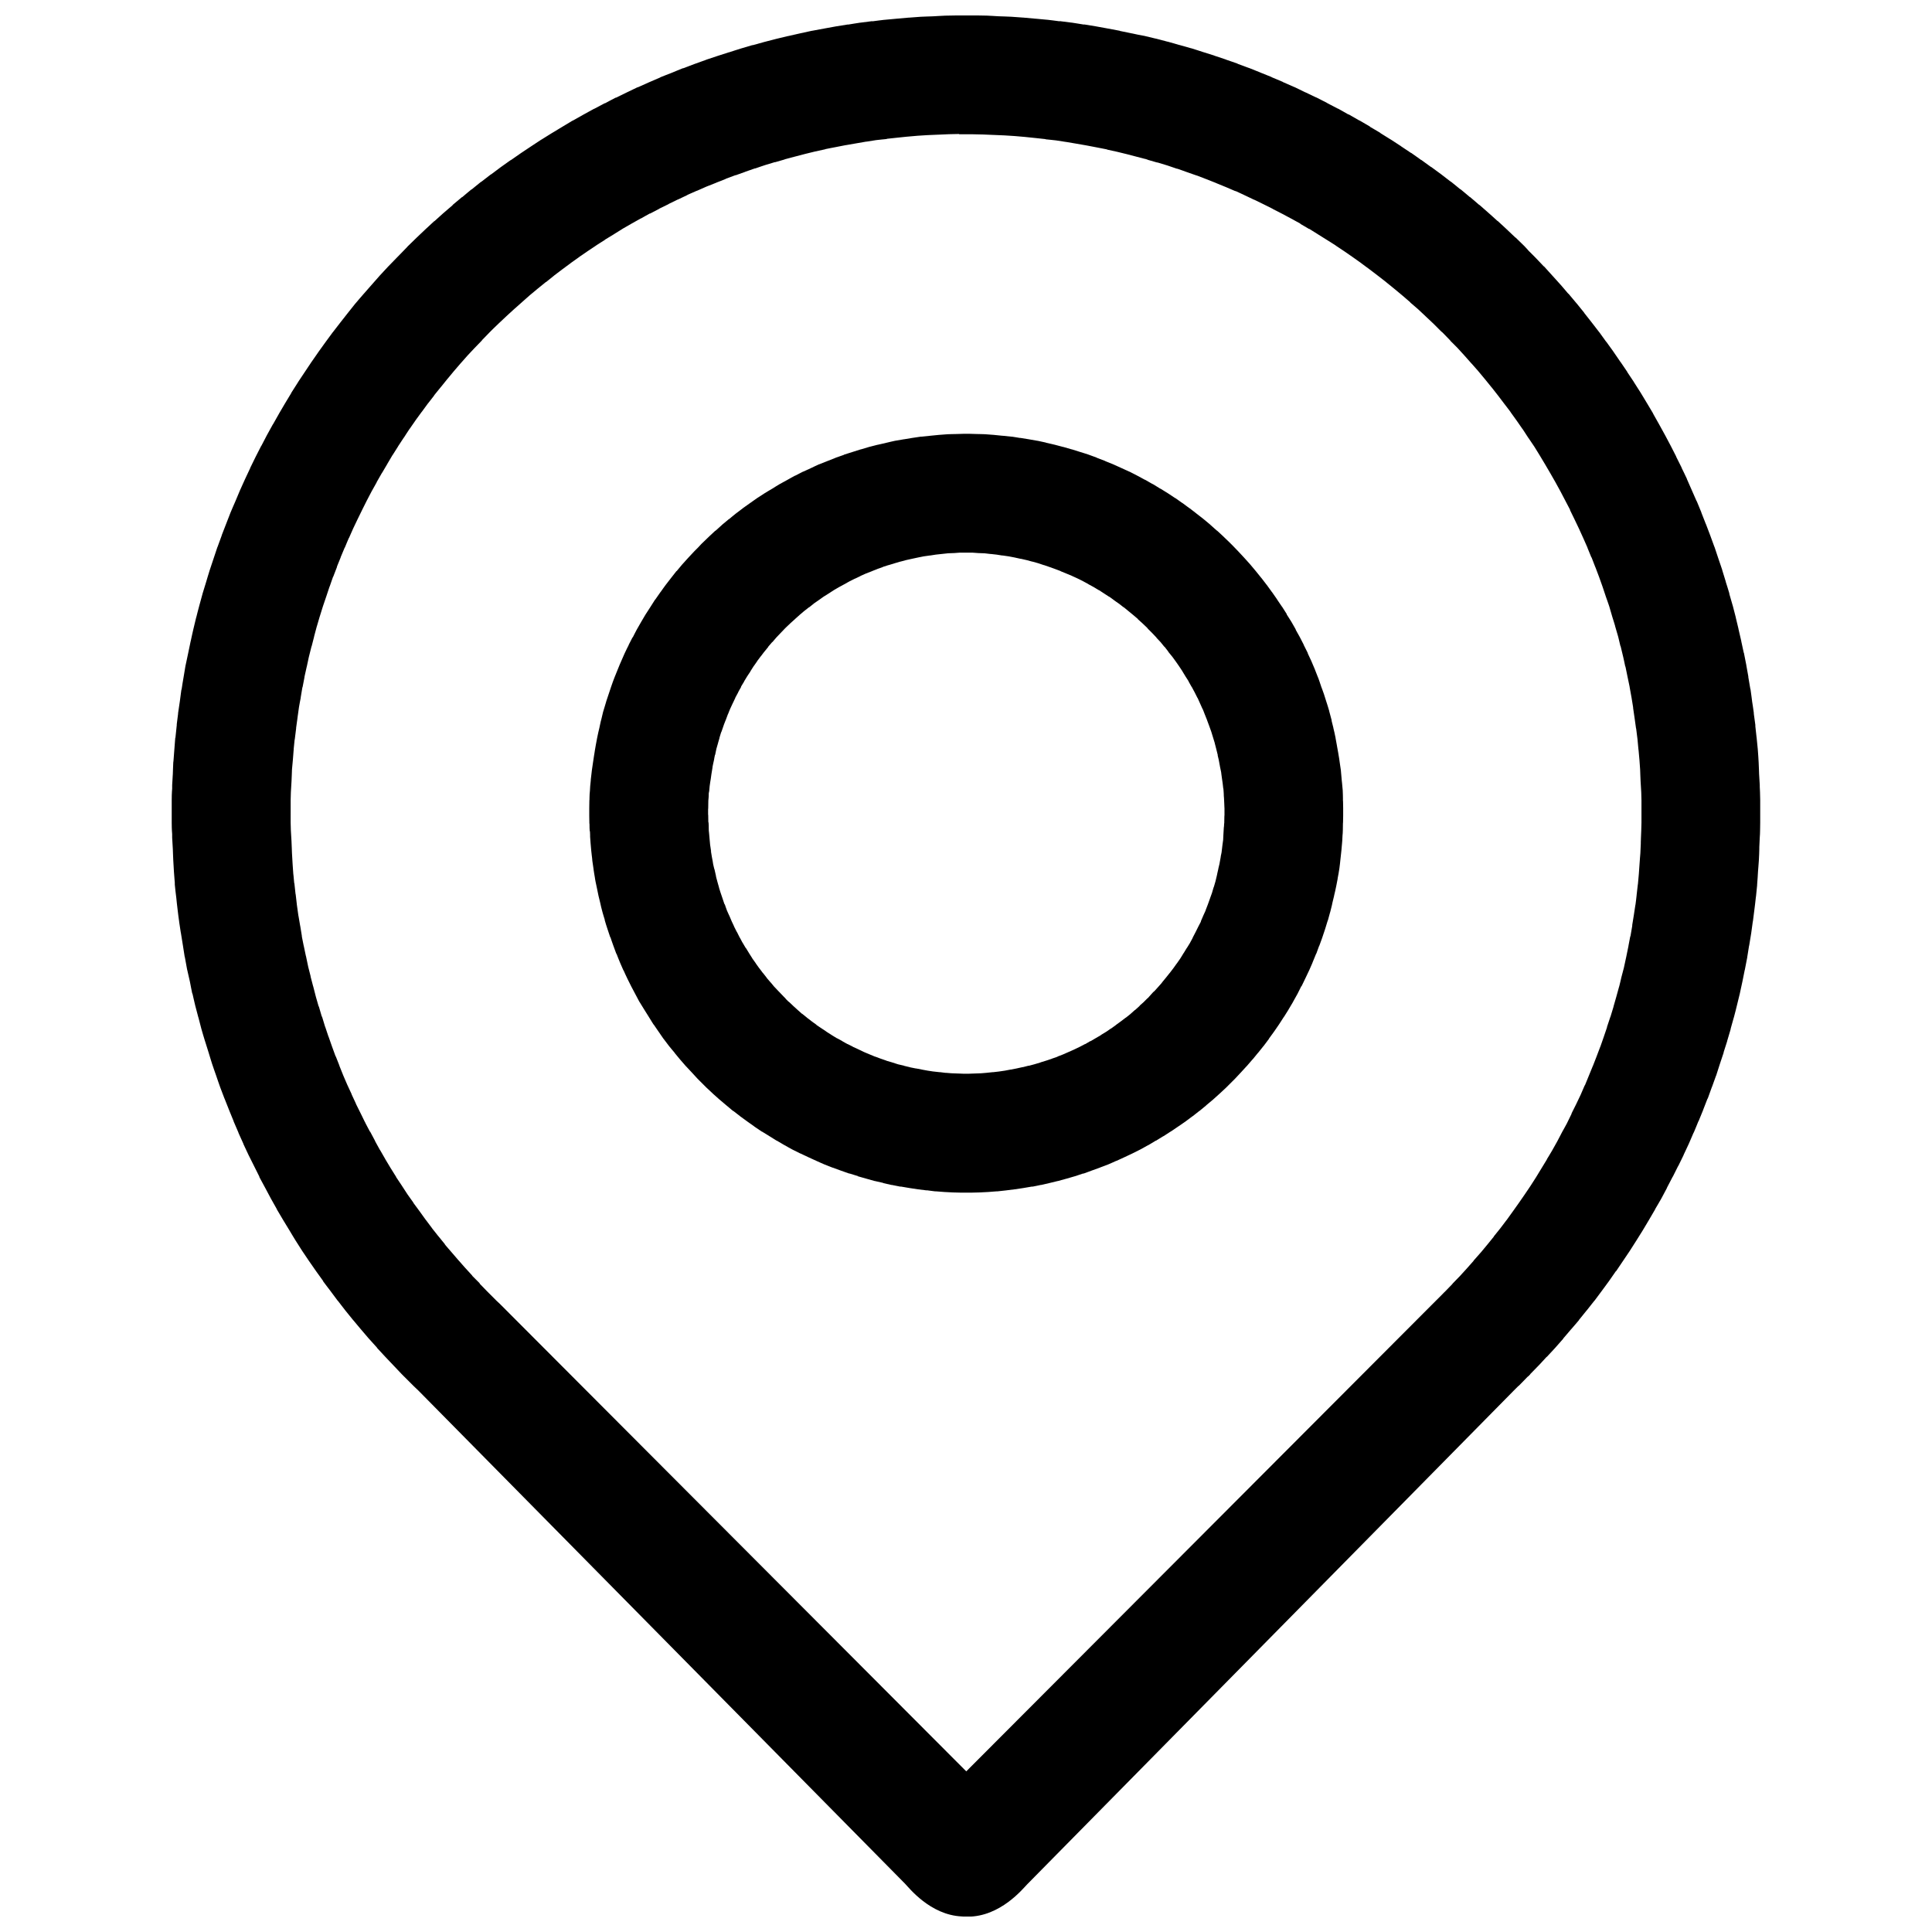 <?xml version="1.0" encoding="UTF-8"?>
<!-- The Best Svg Icon site in the world: iconSvg.co, Visit us! https://iconsvg.co -->
<svg width="800px" height="800px" version="1.1" viewBox="144 144 512 512" xmlns="http://www.w3.org/2000/svg">
 <defs>
  <clipPath id="a">
   <path d="m189 148.09h422v503.81h-422z"/>
  </clipPath>
 </defs>
 <g clip-path="url(#a)">
  <path d="m397.73 148.09c-1.027 0.016-2.129 0.027-3.254 0.059-1.031 0.035-2.129 0.121-3.254 0.176-1.012 0.047-2.098 0.051-3.195 0.117-1.035 0.059-2.066 0.156-3.137 0.234h-0.117c-1.062 0.082-2.137 0.184-3.254 0.289-1.07 0.098-2.098 0.18-3.137 0.289h-0.059c-1.062 0.113-2.098 0.27-3.195 0.406l0.059-0.059c-1.051 0.125-2.109 0.262-3.195 0.406h-0.059c-1.051 0.145-2.156 0.352-3.254 0.523l0.117-0.059c-1.078 0.16-2.184 0.344-3.254 0.523-1.059 0.18-2.121 0.383-3.195 0.582-1.047 0.191-2.098 0.375-3.137 0.582h-0.059c-1.102 0.223-2.172 0.473-3.195 0.699-1.051 0.227-2.059 0.461-3.078 0.699h-0.059c-1.055 0.246-2.09 0.496-3.137 0.754-1.039 0.262-2.09 0.535-3.137 0.812-1.043 0.277-2.106 0.582-3.137 0.871l0.059-0.059c-1.059 0.293-2.106 0.625-3.137 0.93-1.055 0.316-2.07 0.668-3.078 0.988h-0.059c-1.031 0.328-2.059 0.645-3.078 0.988-0.969 0.316-1.969 0.645-2.965 0.988-0.039 0.02-0.078 0.039-0.117 0.059-1.023 0.359-2.066 0.73-3.078 1.105-0.973 0.355-1.949 0.738-2.906 1.105h-0.117c-1.008 0.391-1.969 0.816-2.965 1.219-0.984 0.391-1.98 0.75-2.965 1.164-0.02 0.02-0.039 0.039-0.059 0.059-0.984 0.414-1.98 0.848-2.965 1.277-0.941 0.406-1.895 0.848-2.848 1.277-0.078 0.02-0.156 0.039-0.23 0.059-0.977 0.453-1.941 0.93-2.906 1.395-0.945 0.445-1.836 0.898-2.731 1.336h-0.117c-0.961 0.477-1.891 1.016-2.848 1.512v-0.059c-0.957 0.488-1.887 1.004-2.848 1.512h-0.059c-0.945 0.504-1.891 1.039-2.848 1.57-0.906 0.5-1.863 1.043-2.789 1.57h-0.059c-0.91 0.527-1.84 1.113-2.789 1.684-0.926 0.555-1.859 1.105-2.789 1.684-0.891 0.539-1.75 1.086-2.613 1.629-0.039 0.02-0.078 0.039-0.117 0.059-0.938 0.598-1.848 1.215-2.731 1.801-0.867 0.57-1.742 1.148-2.613 1.742-0.891 0.602-1.777 1.23-2.672 1.859h-0.059c-0.871 0.617-1.75 1.23-2.613 1.859-0.875 0.633-1.695 1.273-2.559 1.918h-0.059c-0.867 0.648-1.711 1.324-2.559 1.977h-0.059c-0.855 0.668-1.664 1.367-2.5 2.035v-0.059c-0.867 0.691-1.684 1.422-2.5 2.094v-0.059c-0.855 0.703-1.688 1.402-2.5 2.094v0.059c-0.809 0.691-1.672 1.418-2.5 2.148-0.781 0.688-1.539 1.387-2.324 2.094h-0.059c-0.824 0.746-1.602 1.477-2.383 2.207-0.777 0.723-1.562 1.477-2.324 2.207-0.777 0.75-1.57 1.52-2.324 2.266-0.137 0.152-0.273 0.309-0.406 0.465 0.422-0.453 0.215-0.246-0.523 0.523-0.695 0.703-1.375 1.402-2.094 2.148-0.727 0.742-1.465 1.488-2.148 2.207-0.02 0.02-0.039 0.039-0.059 0.059-0.742 0.789-1.469 1.566-2.207 2.383-0.746 0.82-1.449 1.645-2.148 2.441-0.691 0.781-1.395 1.574-2.094 2.383-0.719 0.84-1.461 1.664-2.148 2.5l-0.059 0.059c-0.688 0.836-1.359 1.707-2.035 2.559-0.648 0.805-1.281 1.625-1.918 2.441-0.688 0.879-1.348 1.727-1.977 2.559l-0.059 0.059c-0.629 0.84-1.27 1.723-1.918 2.613-0.609 0.828-1.199 1.664-1.801 2.5-0.039 0.059-0.078 0.117-0.117 0.176-0.586 0.84-1.23 1.742-1.859 2.672-0.594 0.871-1.16 1.734-1.742 2.613-0.602 0.898-1.191 1.766-1.742 2.613-0.02 0.039-0.039 0.078-0.059 0.117-0.566 0.887-1.164 1.789-1.742 2.731v0.059c-0.52 0.848-1.086 1.777-1.684 2.789-0.578 0.969-1.094 1.848-1.57 2.672-0.02 0.039-0.039 0.078-0.059 0.117-0.516 0.906-1.012 1.781-1.512 2.672-0.02 0.02-0.039 0.039-0.059 0.059-0.508 0.914-1.043 1.875-1.57 2.848-0.547 1.008-1.016 1.957-1.453 2.789l-0.059 0.059c-0.52 1-0.996 1.938-1.453 2.848-0.508 1.012-1 2.023-1.453 2.965v0.059c-0.445 0.945-0.938 1.961-1.395 2.965-0.43 0.934-0.891 1.949-1.336 2.965-0.422 0.957-0.801 1.918-1.219 2.906-0.395 0.93-0.852 1.922-1.277 2.965-0.402 0.996-0.809 2.059-1.219 3.137-0.391 1-0.77 1.965-1.105 2.848v0.059c-0.395 1.059-0.762 2.066-1.105 3.023-0.02 0.039-0.039 0.078-0.059 0.117-0.375 1.066-0.703 2.09-1.047 3.137-0.336 0.988-0.68 1.996-0.988 2.965-0.355 1.105-0.637 2.113-0.93 3.078-0.352 1.137-0.676 2.148-0.93 3.023-0.02 0.078-0.039 0.156-0.059 0.23-0.262 0.938-0.527 1.906-0.812 2.965-0.355 1.289-0.609 2.348-0.812 3.137-0.02 0.059-0.039 0.117-0.059 0.176-0.211 0.859-0.469 1.895-0.754 3.137-0.27 1.121-0.457 2.109-0.641 2.906-0.02 0.078-0.039 0.156-0.059 0.23-0.195 0.926-0.41 1.973-0.641 3.078-0.25 1.191-0.477 2.215-0.641 3.023-0.02 0.078-0.039 0.156-0.059 0.23-0.191 1.043-0.348 2.125-0.523 3.137-0.191 1.059-0.355 2.137-0.523 3.254-0.02 0.02-0.039 0.039-0.059 0.059-0.145 0.965-0.25 1.992-0.406 3.078-0.184 1.234-0.352 2.269-0.465 3.137v0.176c-0.121 0.992-0.234 1.891-0.348 2.731v0.23c-0.156 1.305-0.258 2.406-0.348 3.312-0.02 0.059-0.039 0.117-0.059 0.176-0.09 0.996-0.145 1.965-0.23 2.965-0.117 1.309-0.172 2.332-0.23 3.023-0.023 0.156-0.043 0.309-0.059 0.465-0.078 1.312-0.074 2.328-0.117 3.023-0.074 1.273-0.133 2.289-0.176 2.965-0.008 0.309-0.008 0.621 0 0.93 0 0.066-0.117 1.086-0.117 3.023v5.988c0 1.938 0.117 2.953 0.117 3.023-0.008 0.309-0.008 0.621 0 0.93 0.043 0.691 0.098 1.711 0.176 3.023 0.043 0.688 0.039 1.656 0.117 2.965 0.059 1.004 0.113 2.019 0.176 3.023 0.078 1.309 0.191 2.277 0.23 2.965-0.004 0.156-0.004 0.309 0 0.465 0.09 1 0.227 2.207 0.406 3.602 0.082 0.691 0.152 1.707 0.348 3.137 0.113 0.934 0.234 1.977 0.406 3.137v0.059c0.148 0.992 0.301 1.867 0.406 2.672 0.02 0.098 0.039 0.195 0.059 0.289 0.172 1.145 0.344 2.203 0.523 3.254 0.172 1.125 0.32 2.117 0.465 2.965 0.02 0.059 0.039 0.117 0.059 0.176 0.219 1.195 0.398 2.273 0.582 3.195 0.02 0.078 0.039 0.156 0.059 0.23 0.184 0.863 0.422 1.863 0.699 3.078 0.199 0.938 0.348 1.926 0.582 2.965 0.039 0.098 0.078 0.195 0.117 0.289 0.219 0.891 0.414 1.898 0.699 3.023 0.246 1 0.535 2.031 0.812 3.078 0.02 0.059 0.039 0.117 0.059 0.176 0.23 0.832 0.445 1.789 0.754 2.906 0.316 1.141 0.641 2.176 0.93 3.137 0.02 0.059 0.039 0.117 0.059 0.176 0.273 0.887 0.578 1.859 0.93 2.965 0.312 0.992 0.586 1.977 0.93 3.023 0.355 1.102 0.738 2.113 1.047 3.023 0.02 0.059 0.039 0.117 0.059 0.176 0.355 1.008 0.676 2.016 1.047 3.023 0.348 0.949 0.73 1.906 1.105 2.906 0.02 0.039 0.039 0.078 0.059 0.117 0.414 1.078 0.816 2.09 1.219 3.078 0.371 0.934 0.758 1.871 1.164 2.848v0.059c0.41 0.984 0.855 1.984 1.277 2.965v0.059c0.445 1.012 0.902 2.012 1.336 2.965v0.059c0.422 0.918 0.867 1.855 1.336 2.848 0.02 0.039 0.039 0.078 0.059 0.117 0.43 0.891 0.934 1.871 1.453 2.906 0.449 0.926 0.898 1.797 1.336 2.672 0.02 0.078 0.039 0.156 0.059 0.23 0.469 0.902 1.02 1.887 1.57 2.906 0.469 0.891 0.957 1.824 1.453 2.731 0.453 0.82 0.973 1.742 1.57 2.789v0.059c0.562 0.98 1.145 1.941 1.684 2.848 0.523 0.891 1.074 1.77 1.629 2.672 0.531 0.871 1.066 1.812 1.684 2.789 0.617 0.977 1.184 1.875 1.742 2.731 0.602 0.922 1.215 1.805 1.801 2.672 0.633 0.934 1.254 1.809 1.859 2.672 0.645 0.926 1.301 1.82 1.918 2.672h-0.059c0.648 0.895 1.348 1.77 1.977 2.613 0.645 0.875 1.281 1.734 1.859 2.5l0.117 0.117c0.723 0.93 1.363 1.789 1.977 2.559 0.645 0.809 1.293 1.605 1.977 2.441 0.02 0.02 0.039 0.039 0.059 0.059 0.691 0.84 1.375 1.656 2.094 2.5 0.668 0.785 1.328 1.57 2.035 2.383 0.02 0.02 0.039 0.039 0.059 0.059 0.699 0.801 1.426 1.574 2.148 2.383v0.059c0.707 0.785 1.473 1.59 2.207 2.383 0.742 0.793 1.512 1.602 2.266 2.383 0.684 0.73 1.34 1.43 2.035 2.148 0.48 0.5 0.836 0.836 0.812 0.812 0.746 0.758 1.531 1.539 2.266 2.266l0.176 0.176c0.414 0.395 0.82 0.781 1.164 1.105l129.01 130.73c0.973 0.988 6.637 8.293 15.039 8.668 0.504 0.043 1.008 0.062 1.512 0.059 8.719 0.031 14.723-7.473 15.805-8.57l128.94-130.83 0.406-0.406c0.262-0.246 0.508-0.52 0.754-0.754 0.078-0.055 0.156-0.117 0.23-0.176 0.789-0.777 1.52-1.566 2.266-2.324 0.078-0.055 0.156-0.117 0.23-0.176-0.242 0.258-0.066 0.074 0.465-0.465 0.02-0.039 0.039-0.078 0.059-0.117 0.699-0.723 1.406-1.418 2.094-2.148l0.176-0.176c0.699-0.723 1.352-1.477 2.035-2.207h0.059c0.719-0.773 1.473-1.562 2.207-2.383 0.734-0.816 1.445-1.633 2.148-2.441v-0.059c0.68-0.781 1.363-1.59 2.035-2.383l0.059-0.059c0.703-0.824 1.422-1.625 2.094-2.441v-0.059c0.648-0.797 1.32-1.621 1.977-2.441l0.059-0.059c0.656-0.824 1.32-1.648 1.977-2.5l0.117-0.117c0.594-0.781 1.207-1.617 1.859-2.5 0.629-0.844 1.27-1.719 1.918-2.613 0.633-0.875 1.242-1.789 1.859-2.672h0.059c0.586-0.84 1.168-1.738 1.801-2.672 0.59-0.871 1.211-1.773 1.801-2.672 0.574-0.879 1.152-1.801 1.742-2.731 0.586-0.934 1.195-1.895 1.742-2.789 0.531-0.871 1.055-1.758 1.629-2.731 0.582-0.977 1.113-1.891 1.629-2.789v-0.059c0.531-0.93 1.098-1.824 1.629-2.789 0.5-0.914 0.977-1.832 1.453-2.731l0.059-0.176c0.504-0.938 0.988-1.887 1.453-2.789 0.039-0.055 0.078-0.117 0.117-0.176 0.438-0.875 0.887-1.746 1.336-2.672l0.117-0.176c0.469-0.941 0.91-1.848 1.336-2.731 0.02-0.055 0.039-0.117 0.059-0.176 0.43-0.914 0.883-1.848 1.336-2.848 0.434-0.953 0.832-1.953 1.277-2.965 0.02-0.02 0.039-0.039 0.059-0.059 0.426-0.98 0.809-1.98 1.219-2.965 0.02-0.02 0.039-0.039 0.059-0.059 0.387-0.938 0.781-1.883 1.164-2.848l0.059-0.176c0.398-0.98 0.75-1.934 1.105-2.848 0.039-0.059 0.078-0.117 0.117-0.176 0.34-0.906 0.68-1.891 1.047-2.906l0.059-0.117c0.352-0.965 0.703-1.938 1.047-2.906 0.02-0.039 0.039-0.078 0.059-0.117 0.328-0.957 0.641-2.008 0.988-3.078 0.32-0.98 0.672-1.953 0.988-2.965v-0.117c0.332-1.043 0.652-1.984 0.93-2.906v-0.059c0.379-1.223 0.676-2.242 0.93-3.137v-0.117c0.262-0.941 0.551-1.906 0.812-2.906l0.059-0.176c0.336-1.23 0.602-2.328 0.812-3.195 0.227-0.914 0.492-1.953 0.754-3.078 0.02-0.098 0.039-0.195 0.059-0.289 0.184-0.863 0.406-1.859 0.641-2.965 0.188-0.879 0.363-1.855 0.582-2.906l0.039-0.109c0.258-1.23 0.473-2.371 0.641-3.312v-0.059c0.18-1.008 0.309-1.969 0.465-2.906l0.059-0.23c0.203-1.137 0.375-2.215 0.523-3.195 0.137-0.902 0.266-1.91 0.406-2.965l0.059-0.289c0.168-1.168 0.297-2.254 0.406-3.195 0.105-0.875 0.242-1.875 0.348-2.965l0.059-0.406c0.125-1.102 0.211-2.109 0.293-2.906v-0.176c0.117-1.309 0.172-2.43 0.23-3.43 0.043-0.691 0.156-1.711 0.23-3.023 0.07-1.133 0.09-2.062 0.117-2.965v-0.465c0.055-1.031 0.082-1.969 0.117-2.559 0.027-0.309 0.047-0.621 0.059-0.93 0-0.379 0.059-1.395 0.059-3.023v-6.008c0-1.625-0.094-2.797-0.117-3.488 0.004-0.156 0.004-0.309 0-0.465-0.039-0.676-0.098-1.691-0.176-2.965v-0.059c-0.039-0.691-0.039-1.676-0.117-2.965-0.059-1-0.117-2.18-0.23-3.488-0.055-0.598-0.152-1.68-0.293-2.965l-0.059-0.465c-0.102-1.047-0.227-2.008-0.293-2.672v-0.348c-0.109-0.926-0.27-1.91-0.406-2.965v-0.23c-0.145-1.188-0.34-2.273-0.465-3.137v-0.059c-0.098-0.652-0.203-1.723-0.406-3.023l-0.059-0.176c-0.18-1.18-0.371-2.203-0.523-3.078v-0.176c-0.145-0.789-0.309-1.742-0.523-2.906v-0.059c-0.227-1.23-0.445-2.316-0.641-3.254-0.02-0.039-0.039-0.078-0.059-0.117-0.219-1.031-0.43-1.992-0.641-2.965v-0.059c-0.262-1.223-0.531-2.324-0.754-3.254v-0.059c-0.219-0.902-0.438-1.863-0.699-2.906v-0.059c-0.277-1.133-0.562-2.18-0.812-3.137-0.02-0.059-0.039-0.117-0.059-0.176-0.242-0.883-0.555-1.91-0.871-3.023l0.059 0.059c-0.336-1.195-0.695-2.234-0.988-3.195v-0.059c-0.273-0.883-0.578-1.918-0.93-3.023v-0.059c-0.309-0.953-0.656-1.93-0.988-2.906l-0.059-0.176c-0.332-1.012-0.656-2.008-0.988-2.965-0.02-0.039-0.039-0.078-0.059-0.117-0.344-0.953-0.707-1.965-1.105-3.023-0.352-0.938-0.723-1.926-1.105-2.906l-0.059-0.117c-0.406-1.059-0.797-2.059-1.164-2.965v-0.059c-0.406-0.992-0.809-2.004-1.219-2.965l-0.059-0.059c-0.418-0.988-0.855-1.949-1.277-2.906-0.426-0.965-0.84-1.949-1.277-2.906v-0.059c-0.438-0.961-0.93-1.926-1.395-2.906v-0.059c-0.465-0.969-0.977-1.945-1.453-2.906v-0.059c-0.457-0.91-0.934-1.844-1.453-2.848-0.48-0.926-0.992-1.879-1.512-2.848-0.523-0.969-1.059-1.934-1.57-2.848-0.496-0.891-1.023-1.836-1.57-2.789v-0.059c-0.523-0.906-1.082-1.809-1.629-2.731-0.562-0.945-1.121-1.875-1.684-2.789-0.582-0.941-1.18-1.844-1.742-2.731-0.02-0.039-0.039-0.078-0.059-0.117-0.551-0.848-1.141-1.711-1.742-2.613v-0.059c-0.57-0.863-1.16-1.703-1.742-2.559l-0.059-0.059c-0.609-0.91-1.223-1.797-1.793-2.617-0.039-0.059-0.078-0.117-0.117-0.176-0.559-0.777-1.152-1.621-1.801-2.5l-0.117-0.117c-0.613-0.844-1.203-1.699-1.801-2.5-0.02-0.02-0.039-0.039-0.059-0.059-0.652-0.859-1.312-1.703-1.977-2.559-0.637-0.816-1.27-1.637-1.918-2.441l-0.059-0.117c-0.648-0.816-1.312-1.633-1.977-2.441-0.02-0.02-0.039-0.039-0.059-0.059-0.703-0.848-1.406-1.695-2.094-2.5h-0.059c-0.672-0.781-1.32-1.578-2.035-2.383l-0.059-0.059c-0.684-0.777-1.387-1.543-2.094-2.324-0.02-0.02-0.039-0.039-0.059-0.059-0.727-0.801-1.426-1.609-2.148-2.383-0.039-0.02-0.078-0.039-0.117-0.059-0.695-0.734-1.414-1.516-2.148-2.266l-0.117-0.117c-0.57-0.594-1.156-1.145-1.742-1.742l-0.348-0.406c-0.328-0.336-0.742-0.801-0.699-0.754l-0.059-0.059c-0.781-0.777-1.562-1.531-2.324-2.266h-0.059c-0.766-0.734-1.547-1.488-2.324-2.207l-0.059-0.059c-0.773-0.723-1.555-1.449-2.324-2.148h-0.059c-0.789-0.711-1.547-1.422-2.383-2.148-0.801-0.703-1.559-1.387-2.383-2.094h-0.059c-0.816-0.695-1.625-1.422-2.441-2.094h-0.059c-0.832-0.688-1.656-1.422-2.5-2.094v0.059c-0.836-0.672-1.641-1.367-2.5-2.035h-0.059c-0.844-0.652-1.688-1.328-2.559-1.977-0.863-0.645-1.738-1.285-2.613-1.918h-0.059c-0.836-0.609-1.668-1.23-2.559-1.859h-0.059c-0.883-0.617-1.738-1.266-2.613-1.859h-0.059c-0.859-0.582-1.754-1.18-2.613-1.742l-0.059-0.059c-0.863-0.574-1.766-1.16-2.672-1.742-0.039-0.02-0.078-0.039-0.117-0.059-0.863-0.543-1.727-1.086-2.613-1.629l-0.117-0.117c-0.883-0.547-1.793-1.039-2.672-1.57v-0.059c-0.918-0.551-1.859-1.09-2.789-1.629h-0.059c-0.938-0.535-1.887-1.102-2.848-1.629v0.059c-0.93-0.512-1.828-1.059-2.789-1.57h-0.059c-0.934-0.496-1.852-0.973-2.789-1.453l-0.059-0.059c-0.938-0.48-1.91-0.988-2.848-1.453h-0.059c-0.918-0.449-1.859-0.898-2.789-1.336l-0.176-0.059c-0.926-0.449-1.82-0.914-2.731-1.336-0.055-0.02-0.117-0.039-0.176-0.059-0.969-0.438-1.949-0.863-2.906-1.277l-0.059-0.059c-0.953-0.418-1.922-0.805-2.906-1.219-0.02-0.02-0.039-0.039-0.059-0.059-0.961-0.398-1.953-0.781-2.906-1.164l-0.117-0.059c-0.977-0.395-1.945-0.789-2.906-1.164h-0.059c-0.992-0.379-1.988-0.746-2.965-1.105l-0.059-0.059c-0.992-0.367-2.023-0.695-3.023-1.047-0.039-0.02-0.078-0.039-0.117-0.059-0.984-0.34-1.977-0.664-2.965-0.988l-0.117-0.059c-0.984-0.328-1.973-0.613-2.965-0.93-1.02-0.32-2.043-0.68-3.078-0.988h-0.059c-1.008-0.297-2.047-0.582-3.078-0.871h-0.059c-1-0.281-2.016-0.605-3.023-0.871h-0.059c-1.055-0.281-2.07-0.562-3.078-0.812h-0.059c-1.055-0.262-2.102-0.512-3.137-0.754h-0.059c-1.027-0.168-2.047-0.406-3.098-0.633h-0.059c-1.012-0.219-2.016-0.422-3.078-0.637-0.039-0.02-0.078-0.039-0.117-0.059-0.996-0.207-2.023-0.387-3.094-0.582-1.055-0.195-2.125-0.402-3.195-0.582-1.047-0.172-2.117-0.359-3.195-0.523l0.059 0.059c-1.051-0.16-2.16-0.371-3.254-0.523h-0.059c-1.082-0.145-2.148-0.285-3.195-0.406l0.059 0.059c-1.051-0.129-2.094-0.289-3.195-0.406h-0.059c-1.043-0.109-2.07-0.195-3.141-0.293h-0.059c-1.039-0.094-2.129-0.207-3.195-0.289h-0.059c-1.07-0.078-2.156-0.172-3.195-0.23h-0.059c-1.047-0.062-2.086-0.074-3.137-0.117h-0.059c-1.039-0.047-2.094-0.141-3.137-0.176h-0.059c-1.07-0.031-2.148-0.047-3.254-0.059h-0.059c-0.566-0.008-1.094 0.004-1.684 0h-0.059-0.812-0.059-0.059c-0.586 0.004-1.172-0.008-1.742 0h-0.059zm0.406 31.496c0.469-0.004 0.934 0 1.395 0h0.059 0.059 0.754c0.48 0 0.938-0.008 1.453 0 0.895 0.012 1.801 0.031 2.731 0.059 0.918 0.031 1.812 0.074 2.731 0.117h0.059c0.902 0.039 1.832 0.062 2.731 0.117h0.059c0.934 0.055 1.832 0.109 2.731 0.176 0.867 0.066 1.781 0.148 2.672 0.23 0.902 0.082 1.859 0.191 2.789 0.289 0.867 0.094 1.762 0.18 2.672 0.289 0.039 0.02 0.078 0.039 0.117 0.059 0.934 0.109 1.832 0.172 2.731 0.289 0.867 0.121 1.715 0.27 2.613 0.406h0.059c0.895 0.137 1.805 0.312 2.731 0.465 0.879 0.148 1.781 0.301 2.672 0.465 0.891 0.164 1.82 0.344 2.731 0.523 0.871 0.18 1.758 0.324 2.672 0.523l0.059 0.059c0.883 0.188 1.758 0.371 2.672 0.582 0.883 0.207 1.754 0.426 2.613 0.641 0.914 0.23 1.812 0.465 2.672 0.699 0.887 0.234 1.789 0.449 2.672 0.699 0.02 0.02 0.039 0.039 0.059 0.059 0.879 0.246 1.723 0.492 2.613 0.754l-0.059-0.059c0.875 0.262 1.789 0.535 2.672 0.812 0.855 0.273 1.707 0.586 2.559 0.871h0.117c0.875 0.285 1.75 0.633 2.613 0.93 0.824 0.289 1.68 0.566 2.5 0.871h0.059c0.871 0.316 1.715 0.664 2.559 0.988 0.844 0.328 1.684 0.656 2.5 0.988 0.039 0.02 0.078 0.039 0.117 0.059 0.863 0.344 1.707 0.691 2.559 1.047 0.809 0.344 1.613 0.684 2.441 1.047h0.117c0.852 0.367 1.672 0.789 2.5 1.164 0.781 0.363 1.57 0.738 2.324 1.105 0.055 0.02 0.117 0.039 0.176 0.059 0.812 0.383 1.574 0.766 2.383 1.164 0.824 0.41 1.625 0.801 2.441 1.219 0.02 0.02 0.039 0.039 0.059 0.059 0.824 0.422 1.684 0.848 2.5 1.277 0.777 0.414 1.586 0.84 2.383 1.277 0.797 0.438 1.641 0.879 2.441 1.336h-0.117c0.797 0.461 1.59 0.922 2.383 1.395v-0.059c0.793 0.477 1.547 0.973 2.324 1.453 0.055 0.039 0.117 0.078 0.176 0.117 0.777 0.473 1.539 0.957 2.324 1.453 0.715 0.461 1.469 0.902 2.207 1.395l0.059 0.059c0.766 0.504 1.516 1 2.266 1.512 0.77 0.523 1.52 1.047 2.266 1.57 0.727 0.512 1.445 1.012 2.207 1.57 0.02 0.02 0.039 0.039 0.059 0.059 0.742 0.535 1.477 1.078 2.207 1.629 0.727 0.543 1.477 1.121 2.207 1.684 0.699 0.543 1.391 1.062 2.094 1.629l0.059 0.059c0.719 0.57 1.445 1.16 2.148 1.742 0.715 0.59 1.398 1.152 2.094 1.742 0.691 0.59 1.391 1.184 2.094 1.801v0.059c0.672 0.586 1.398 1.176 2.094 1.801 0.672 0.609 1.324 1.25 1.977 1.859 0.02 0.02 0.039 0.039 0.059 0.059 0.672 0.625 1.312 1.223 1.977 1.859 0.66 0.637 1.242 1.242 1.859 1.859 0.516 0.516 0.664 0.637 0.293 0.23 0.113 0.117 0.23 0.234 0.348 0.348 0.637 0.645 1.328 1.359 1.977 2.035 0.02 0.039 0.039 0.078 0.059 0.117 0.602 0.613 1.242 1.211 1.859 1.859 0.641 0.684 1.242 1.355 1.859 2.035 0.617 0.684 1.18 1.328 1.801 2.035 0.039 0.039 0.078 0.078 0.117 0.117 0.574 0.648 1.148 1.285 1.742 1.977 0.602 0.703 1.18 1.414 1.742 2.094 0.586 0.715 1.168 1.426 1.742 2.148 0.02 0.02 0.039 0.039 0.059 0.059 0.574 0.715 1.121 1.43 1.684 2.148 0.551 0.703 1.086 1.434 1.629 2.148 0.566 0.754 1.16 1.484 1.684 2.207 0.02 0.039 0.039 0.078 0.059 0.117 0.508 0.684 1.043 1.453 1.629 2.266 0.512 0.734 1.004 1.426 1.453 2.094l0.059 0.059c0.523 0.766 1 1.551 1.512 2.324 0.02 0.02 0.039 0.039 0.059 0.059 0.5 0.746 1.035 1.504 1.57 2.324 0.48 0.754 0.949 1.543 1.395 2.266 0.484 0.785 0.938 1.555 1.395 2.324 0.469 0.793 0.918 1.559 1.395 2.383 0.445 0.781 0.918 1.582 1.395 2.441 0.465 0.836 0.906 1.645 1.336 2.441 0.426 0.793 0.84 1.594 1.277 2.441 0.402 0.773 0.836 1.559 1.277 2.441h-0.059c0.414 0.832 0.816 1.66 1.219 2.5 0.383 0.801 0.781 1.609 1.164 2.441 0.387 0.844 0.785 1.707 1.164 2.559 0.375 0.852 0.754 1.672 1.105 2.5v0.059c0.367 0.855 0.707 1.727 1.047 2.559v-0.117c0.371 0.918 0.695 1.793 0.988 2.559 0.02 0.039 0.039 0.078 0.059 0.117 0.328 0.84 0.652 1.715 0.988 2.613 0.301 0.809 0.602 1.695 0.93 2.613 0.285 0.824 0.559 1.664 0.812 2.441 0.02 0.059 0.039 0.117 0.059 0.176 0.277 0.816 0.598 1.648 0.871 2.5 0.258 0.809 0.492 1.75 0.812 2.789 0.281 0.922 0.559 1.738 0.754 2.441v0.059c0.23 0.809 0.523 1.742 0.812 2.789 0.234 0.891 0.402 1.699 0.582 2.441 0.02 0.02 0.039 0.039 0.059 0.059 0.219 0.879 0.445 1.875 0.699 2.906 0.223 0.934 0.379 1.773 0.523 2.441 0.02 0.02 0.039 0.039 0.059 0.059 0.215 0.98 0.387 1.922 0.582 2.848 0.203 0.977 0.398 1.809 0.523 2.5v0.059c0.145 0.766 0.312 1.746 0.523 2.906 0.164 0.957 0.309 1.832 0.406 2.5v0.176c0.094 0.566 0.215 1.492 0.406 2.789 0.145 1.016 0.27 1.832 0.348 2.5 0.02 0.078 0.039 0.156 0.059 0.23 0.113 0.84 0.23 1.797 0.348 2.789 0.102 1.008 0.18 1.895 0.23 2.5 0.016 0.156 0.035 0.309 0.059 0.465 0.043 0.383 0.117 1.25 0.23 2.559 0.062 0.688 0.117 1.5 0.176 2.5 0.043 0.691 0.039 1.711 0.117 3.023 0.043 0.688 0.094 1.656 0.176 2.965 0.031 0.938 0.059 1.781 0.059 2.094v5.988c0 0.262-0.043 1.23-0.059 2.094-0.078 1.312-0.074 2.328-0.117 3.023v0.406c-0.031 0.996-0.074 1.871-0.117 2.559-0.043 0.691-0.156 1.711-0.23 3.023-0.059 0.996-0.113 1.812-0.176 2.5-0.102 1.027-0.156 1.898-0.23 2.559-0.02 0.137-0.043 0.27-0.059 0.406-0.066 0.715-0.172 1.566-0.293 2.559v0.059c-0.113 0.961-0.188 1.754-0.293 2.441-0.02 0.098-0.039 0.195-0.059 0.289-0.105 0.805-0.258 1.688-0.406 2.672-0.141 0.926-0.27 1.754-0.406 2.5v0.23c-0.156 0.957-0.309 1.867-0.465 2.731-0.02 0.02-0.039 0.039-0.059 0.059-0.176 0.98-0.328 1.793-0.465 2.441v0.059c-0.176 0.855-0.359 1.816-0.582 2.848-0.18 0.859-0.406 1.867-0.641 2.965-0.18 0.742-0.418 1.543-0.641 2.441-0.254 1.023-0.41 1.828-0.582 2.441l-0.059 0.176c-0.23 0.879-0.496 1.801-0.754 2.731-0.27 0.949-0.5 1.805-0.699 2.441v0.059c-0.289 0.953-0.555 1.863-0.812 2.672-0.02 0.039-0.039 0.078-0.059 0.117-0.27 0.867-0.582 1.727-0.871 2.613v0.117c-0.258 0.801-0.559 1.648-0.871 2.559-0.297 0.84-0.566 1.664-0.871 2.5-0.02 0.039-0.039 0.078-0.059 0.117-0.293 0.82-0.641 1.688-0.988 2.613-0.324 0.832-0.621 1.625-0.93 2.383-0.02 0.039-0.039 0.078-0.059 0.117-0.332 0.844-0.688 1.695-1.047 2.559-0.352 0.84-0.684 1.723-1.047 2.559v-0.117c-0.363 0.828-0.703 1.68-1.105 2.559-0.371 0.816-0.805 1.668-1.219 2.559-0.395 0.82-0.789 1.578-1.164 2.324-0.02 0.078-0.039 0.156-0.059 0.23-0.395 0.812-0.789 1.641-1.219 2.5-0.395 0.762-0.832 1.492-1.219 2.207-0.02 0.039-0.039 0.078-0.059 0.117-0.434 0.82-0.844 1.648-1.277 2.441-0.43 0.785-0.879 1.578-1.336 2.383-0.473 0.828-0.957 1.594-1.395 2.324v0.059c-0.445 0.75-0.945 1.547-1.453 2.383-0.496 0.812-0.977 1.625-1.453 2.383-0.473 0.746-0.941 1.488-1.453 2.266-0.508 0.773-1.039 1.543-1.57 2.324-0.488 0.719-1.012 1.469-1.57 2.266-0.531 0.754-1.027 1.461-1.57 2.207-0.523 0.727-1.062 1.508-1.629 2.266-0.02 0.02-0.039 0.039-0.059 0.059-0.496 0.672-1.059 1.398-1.629 2.148-0.547 0.707-1.109 1.375-1.684 2.094v0.059c-0.574 0.719-1.148 1.422-1.742 2.148-0.586 0.711-1.16 1.41-1.742 2.094-0.02 0.02-0.039 0.039-0.059 0.059-0.59 0.699-1.199 1.344-1.801 2.035v0.059c-0.602 0.695-1.199 1.367-1.801 2.035-0.578 0.641-1.184 1.312-1.801 1.977-0.629 0.672-1.281 1.316-1.918 1.977-0.059 0.078-0.117 0.156-0.176 0.23-0.629 0.672-1.281 1.316-1.918 1.977-0.008 0-0.18 0.148-0.754 0.754-0.586 0.598-1.172 1.18-1.742 1.742-0.27 0.254-0.504 0.52-0.754 0.754-0.137 0.133-0.273 0.27-0.406 0.406l-123.19 123.46-123.25-123.54c-0.113-0.117-0.23-0.234-0.348-0.348-0.297-0.281-0.559-0.516-0.812-0.754l-0.23-0.23c-0.586-0.582-1.18-1.168-1.742-1.742-0.02-0.02-0.039-0.039-0.059-0.059-0.461-0.465-0.617-0.629-0.406-0.406l-0.117-0.117c-0.641-0.664-1.289-1.305-1.918-1.977-0.039-0.078-0.078-0.156-0.117-0.23-0.629-0.652-1.301-1.258-1.918-1.918v-0.059c-0.594-0.637-1.199-1.312-1.801-1.977l-0.059-0.059c-0.578-0.645-1.156-1.305-1.742-1.977l-0.059-0.059c-0.582-0.668-1.195-1.379-1.801-2.094-0.586-0.688-1.219-1.383-1.801-2.094h0.059c-0.578-0.711-1.141-1.395-1.742-2.148-0.02-0.02-0.039-0.039-0.059-0.059-0.586-0.734-1.094-1.367-1.57-1.977l-0.117-0.176c-0.551-0.727-1.105-1.457-1.57-2.094-0.02-0.02-0.039-0.039-0.059-0.059-0.566-0.758-1.102-1.539-1.629-2.266-0.555-0.77-1.129-1.496-1.629-2.207v-0.059c-0.543-0.773-1.082-1.488-1.57-2.207-0.531-0.785-1.02-1.574-1.512-2.324-0.535-0.816-1.062-1.555-1.512-2.266v-0.059c-0.453-0.715-0.941-1.488-1.453-2.324-0.469-0.766-0.926-1.527-1.395-2.324-0.02-0.039-0.039-0.078-0.059-0.117-0.477-0.797-0.91-1.586-1.336-2.324l-0.059-0.059c-0.375-0.66-0.793-1.441-1.277-2.324v-0.059c-0.422-0.785-0.848-1.586-1.273-2.394-0.039-0.039-0.078-0.078-0.117-0.117-0.363-0.672-0.758-1.43-1.164-2.207l-0.059-0.176c-0.012-0.023-0.047-0.035-0.059-0.059-0.387-0.773-0.746-1.527-1.105-2.266-0.039-0.078-0.078-0.156-0.117-0.23-0.348-0.707-0.746-1.477-1.156-2.324l-0.059-0.176c-0.352-0.746-0.727-1.559-1.105-2.379v-0.059c-0.371-0.816-0.758-1.605-1.102-2.383l-0.059-0.117c-0.352-0.809-0.707-1.625-1.047-2.438-0.348-0.836-0.688-1.719-1.047-2.613v-0.059c-0.352-0.863-0.684-1.715-0.984-2.5v0.117c-0.328-0.859-0.648-1.785-0.988-2.719-0.309-0.832-0.574-1.656-0.875-2.496l-0.059-0.117c-0.309-0.91-0.574-1.707-0.812-2.441-0.02-0.039-0.039-0.078-0.059-0.117-0.281-0.859-0.523-1.75-0.812-2.672h-0.059c-0.258-0.812-0.492-1.75-0.812-2.789v0.176c-0.285-0.953-0.539-1.836-0.754-2.617-0.215-0.766-0.418-1.707-0.699-2.731l-0.059-0.176c-0.207-0.793-0.434-1.598-0.641-2.441v-0.117c-0.184-0.73-0.41-1.57-0.637-2.496l-0.059-0.289c-0.172-0.781-0.336-1.621-0.523-2.5-0.016-0.059-0.035-0.117-0.055-0.176-0.152-0.668-0.32-1.527-0.523-2.496l-0.059-0.234c-0.172-0.863-0.344-1.656-0.465-2.324v-0.172c-0.164-0.961-0.309-1.832-0.406-2.5-0.02-0.098-0.039-0.195-0.059-0.289-0.141-0.828-0.293-1.629-0.406-2.383l-0.059-0.289c-0.141-1.031-0.273-2.019-0.406-2.906v-0.059c-0.102-0.707-0.176-1.527-0.289-2.5-0.02-0.098-0.039-0.195-0.059-0.289-0.07-0.5-0.137-1.371-0.289-2.672-0.02-0.059-0.039-0.117-0.059-0.176-0.062-0.48-0.105-1.18-0.176-1.918l-0.059-0.465c-0.066-1.02-0.141-1.922-0.176-2.5-0.059-1-0.113-2.019-0.176-3.023-0.039-0.672-0.043-1.691-0.117-2.965v-0.059c-0.039-0.691-0.098-1.676-0.176-2.965-0.027-0.941-0.059-2.047-0.059-2.094l0.004-2.957v-3.019c0-0.047 0.031-1.148 0.059-2.094 0.078-1.309 0.133-2.277 0.176-2.965 0.078-1.312 0.074-2.332 0.117-3.023 0.086-1.02 0.18-1.918 0.23-2.5 0.086-0.961 0.148-1.949 0.23-2.906v-0.117c0.09-0.91 0.164-1.645 0.23-2.266l0.059-0.289c0.129-0.973 0.246-1.934 0.348-2.789v-0.176c0.129-0.988 0.254-1.859 0.348-2.5v-0.059c0.129-0.902 0.254-1.883 0.406-2.906 0.121-0.805 0.309-1.633 0.465-2.5v-0.117c0.164-0.949 0.297-1.875 0.465-2.789v0.23c0.227-1.129 0.371-2.023 0.523-2.731v-0.117c0.164-0.793 0.383-1.676 0.582-2.613l0.059-0.23c0.219-0.961 0.367-1.801 0.523-2.441 0.02-0.078 0.039-0.156 0.059-0.23 0.152-0.672 0.391-1.539 0.641-2.559l0.059-0.117c0.273-1.066 0.477-1.906 0.641-2.5v-0.059c0.223-0.816 0.441-1.699 0.699-2.613l0.059-0.176c0.27-0.922 0.488-1.715 0.699-2.383 0.02-0.059 0.039-0.117 0.059-0.176 0.289-0.957 0.555-1.805 0.812-2.613 0.273-0.855 0.59-1.734 0.871-2.559 0.02-0.059 0.039-0.117 0.059-0.176 0.27-0.82 0.535-1.648 0.812-2.441l0.059-0.117c0.309-0.863 0.586-1.734 0.871-2.5l0.059-0.059c0.348-0.926 0.68-1.766 0.988-2.559v-0.117c0.297-0.777 0.645-1.594 0.988-2.441v-0.059c0.324-0.793 0.668-1.609 1.047-2.5 0.02-0.02 0.039-0.039 0.059-0.059 0.352-0.828 0.668-1.648 1.047-2.5 0.02-0.02 0.039-0.039 0.059-0.059 0.352-0.801 0.707-1.629 1.105-2.5 0.359-0.785 0.773-1.617 1.164-2.441l0.059-0.117c0.395-0.82 0.789-1.637 1.164-2.383 0.441-0.879 0.816-1.664 1.219-2.441 0.48-0.922 0.887-1.719 1.277-2.441 0.418-0.777 0.879-1.562 1.336-2.383v-0.059c0.461-0.82 0.945-1.648 1.395-2.441l0.059-0.059c0.484-0.84 0.926-1.586 1.336-2.266 0.02-0.039 0.039-0.078 0.059-0.117 0.402-0.68 0.832-1.441 1.336-2.266l0.059-0.059c0.438-0.711 0.922-1.465 1.395-2.207l0.059-0.117c0.492-0.758 0.988-1.516 1.453-2.207 0.02-0.02 0.039-0.039 0.059-0.059 0.512-0.773 0.988-1.562 1.512-2.324 0.02-0.02 0.039-0.039 0.059-0.059 0.453-0.668 0.941-1.359 1.453-2.094l0.117-0.176c0.516-0.715 1.051-1.445 1.57-2.148 0.02-0.02 0.039-0.039 0.059-0.059 0.508-0.703 1.02-1.418 1.57-2.148l0.059-0.059c0.555-0.73 1.105-1.426 1.629-2.094v-0.059c0.562-0.723 1.168-1.434 1.742-2.148 0.02-0.02 0.039-0.039 0.059-0.059 0.559-0.699 1.113-1.395 1.684-2.094l0.059-0.059c0.566-0.684 1.117-1.375 1.684-2.035 0.598-0.695 1.18-1.391 1.801-2.094 0.02-0.02 0.039-0.039 0.059-0.059 0.621-0.707 1.199-1.371 1.801-2.035 0.582-0.641 1.195-1.27 1.801-1.918l0.059-0.059c0.629-0.664 1.254-1.301 1.859-1.918 0.039-0.059 0.078-0.117 0.117-0.176 0.609-0.637 1.258-1.309 1.918-1.977l0.176-0.176c-0.129 0.137 0.266-0.27 0.348-0.348l0.465-0.465c0.504-0.496 1.012-0.973 1.512-1.453 0.664-0.637 1.305-1.234 1.977-1.859 0.02-0.02 0.039-0.039 0.059-0.059 0.684-0.641 1.371-1.258 2.035-1.859 0.676-0.609 1.336-1.191 2.035-1.801 0.02-0.02 0.039-0.039 0.059-0.059 0.656-0.578 1.34-1.207 2.035-1.801 0.711-0.605 1.402-1.176 2.094-1.742 0.738-0.605 1.449-1.184 2.148-1.742h0.059c0.703-0.566 1.391-1.141 2.094-1.684l0.059-0.059c0.711-0.547 1.445-1.098 2.148-1.629 0.734-0.547 1.465-1.09 2.207-1.629 0.02-0.02 0.039-0.039 0.059-0.059 0.727-0.531 1.477-1.051 2.207-1.57l0.059-0.059c0.727-0.508 1.461-1.004 2.207-1.512 0.746-0.508 1.496-1.004 2.266-1.512 0.02-0.02 0.039-0.039 0.059-0.059 0.742-0.492 1.496-0.938 2.207-1.395l0.117-0.117c0.738-0.465 1.477-0.895 2.207-1.336 0.059-0.039 0.117-0.078 0.176-0.117 0.77-0.48 1.527-0.977 2.324-1.453 0.742-0.445 1.523-0.875 2.324-1.336 0.789-0.449 1.559-0.883 2.383-1.336h0.059c0.785-0.434 1.566-0.902 2.383-1.336v0.059c0.812-0.43 1.613-0.855 2.441-1.277l0.059-0.059c0.793-0.406 1.582-0.766 2.383-1.164l0.059-0.059c0.828-0.406 1.594-0.793 2.383-1.164 0.059-0.02 0.117-0.039 0.176-0.059 0.777-0.375 1.555-0.742 2.324-1.105l0.176-0.117c0.77-0.344 1.594-0.703 2.383-1.047h0.059c0.828-0.363 1.664-0.75 2.5-1.105 0.836-0.348 1.645-0.648 2.5-0.988 0.039-0.02 0.078-0.039 0.117-0.059 0.844-0.34 1.66-0.664 2.5-0.988l0.059-0.059c0.844-0.32 1.668-0.625 2.5-0.93h0.117c0.82-0.305 1.617-0.582 2.441-0.871l0.117-0.059c0.82-0.281 1.648-0.594 2.5-0.871h0.117c0.852-0.285 1.703-0.602 2.559-0.871 0.895-0.281 1.812-0.559 2.672-0.812l-0.059 0.059c0.883-0.262 1.746-0.516 2.613-0.754 0.02-0.02 0.039-0.039 0.059-0.059 0.891-0.25 1.789-0.461 2.672-0.699 0.891-0.238 1.766-0.469 2.672-0.699 0.875-0.219 1.742-0.438 2.613-0.641 0.906-0.207 1.793-0.395 2.672-0.582 0.039-0.02 0.078-0.039 0.117-0.059 0.941-0.207 1.805-0.348 2.672-0.523 0.902-0.18 1.781-0.359 2.672-0.523h0.059c0.887-0.164 1.762-0.309 2.672-0.465 0.902-0.152 1.773-0.328 2.672-0.465h0.117c0.832-0.129 1.672-0.285 2.559-0.406 0.898-0.117 1.859-0.184 2.789-0.289 0.02-0.02 0.039-0.039 0.059-0.059 0.871-0.109 1.77-0.191 2.672-0.289 0.926-0.098 1.887-0.211 2.789-0.289h0.059c0.836-0.078 1.727-0.164 2.613-0.23 0.902-0.066 1.855-0.121 2.789-0.176h0.059c0.871-0.051 1.766-0.074 2.731-0.117h0.059c0.855-0.039 1.727-0.086 2.672-0.117 0.855-0.027 1.781-0.043 2.731-0.059zm1.336 79.375c-0.719 0.008-1.379 0.035-2.035 0.059-0.848 0.027-1.633 0.02-2.324 0.059-0.75 0.039-1.523 0.113-2.324 0.176-0.848 0.066-1.625 0.164-2.324 0.23-0.754 0.074-1.477 0.137-2.266 0.23h-0.176c-0.754 0.098-1.535 0.227-2.324 0.348-0.738 0.109-1.445 0.242-2.094 0.348h-0.059c-0.785 0.133-1.609 0.254-2.383 0.406-0.781 0.156-1.539 0.363-2.266 0.523-0.734 0.16-1.5 0.336-2.266 0.523h-0.059c-0.75 0.188-1.508 0.375-2.266 0.582-0.762 0.207-1.477 0.441-2.148 0.641h-0.059c-0.766 0.227-1.492 0.469-2.207 0.699-0.781 0.25-1.547 0.473-2.207 0.699-0.02 0.02-0.039 0.039-0.059 0.059-0.691 0.242-1.391 0.473-2.148 0.754-0.039 0.02-0.078 0.039-0.117 0.059-0.723 0.277-1.457 0.562-2.207 0.871-0.621 0.25-1.285 0.492-2.035 0.812h-0.059c-0.73 0.312-1.406 0.672-2.094 0.988-0.625 0.281-1.312 0.586-2.035 0.93l-0.176 0.059c-0.703 0.344-1.352 0.691-2.035 1.047h-0.059c-0.648 0.336-1.332 0.742-2.094 1.164-0.586 0.32-1.227 0.648-1.918 1.047-0.777 0.445-1.422 0.883-1.977 1.219-0.684 0.414-1.363 0.789-2.035 1.219-0.543 0.348-1.23 0.777-1.977 1.277-0.684 0.461-1.352 0.949-1.977 1.395-0.613 0.43-1.219 0.848-1.801 1.277-0.02 0.02-0.039 0.039-0.059 0.059-0.633 0.473-1.293 0.961-1.918 1.453-0.602 0.469-1.133 0.945-1.684 1.395h-0.059c-0.57 0.465-1.148 0.945-1.742 1.453-0.02 0.02-0.039 0.039-0.059 0.059-0.605 0.52-1.191 1.07-1.801 1.629l0.059-0.117c-0.613 0.547-1.188 1.105-1.742 1.629-0.02 0.02-0.039 0.039-0.059 0.059-0.543 0.516-1.094 1.043-1.629 1.57-0.066 0.062-0.395 0.359-1.164 1.219-0.332 0.34-0.688 0.672-0.988 0.988-0.543 0.566-1.098 1.164-1.629 1.742-0.531 0.582-1.098 1.184-1.629 1.801-0.516 0.594-0.988 1.18-1.453 1.742h-0.059c-0.473 0.574-0.949 1.223-1.453 1.859-0.492 0.621-0.945 1.203-1.395 1.801-0.461 0.605-0.895 1.246-1.336 1.859-0.02 0.02-0.039 0.039-0.059 0.059-0.473 0.664-0.918 1.301-1.336 1.918l-0.117 0.117c-0.359 0.543-0.742 1.164-1.219 1.918-0.438 0.672-0.828 1.262-1.164 1.801-0.039 0.059-0.078 0.117-0.117 0.176-0.355 0.586-0.719 1.207-1.164 1.977-0.383 0.656-0.781 1.336-1.164 2.035-0.383 0.688-0.699 1.375-1.047 2.035h-0.059c-0.41 0.789-0.734 1.418-0.988 1.918-0.02 0.059-0.039 0.117-0.059 0.176-0.301 0.613-0.684 1.332-1.105 2.266-0.324 0.699-0.586 1.348-0.812 1.859-0.258 0.578-0.625 1.414-1.047 2.5-0.332 0.82-0.609 1.484-0.754 1.859-0.289 0.73-0.602 1.582-0.93 2.559-0.141 0.398-0.328 0.98-0.641 1.918-0.32 0.934-0.562 1.691-0.641 1.918-0.02 0.078-0.039 0.156-0.059 0.23-0.309 0.984-0.543 1.77-0.699 2.324-0.02 0.059-0.039 0.117-0.059 0.176-0.148 0.555-0.336 1.391-0.582 2.441l0.035-0.246c-0.191 0.777-0.312 1.5-0.465 2.148-0.148 0.645-0.375 1.504-0.582 2.613-0.141 0.695-0.25 1.312-0.348 1.859-0.23 1.199-0.312 1.895-0.348 2.094-0.043 0.23-0.082 0.465-0.117 0.699-0.023 0.184-0.137 0.801-0.289 1.918-0.141 0.934-0.27 1.832-0.289 1.977-0.113 0.832-0.18 1.402-0.23 1.977-0.016 0.125-0.043 0.332-0.059 0.465-0.004 0.059 0.004 0.176 0 0.23-0.121 0.992-0.23 2.086-0.23 3.43l0.289-2.789c-0.441 2.461-0.406 4.102-0.406 4.766 0-0.766-0.059-0.105-0.059 1.977v1.977c0 2.082 0.059 2.742 0.059 1.977 0 2.082 0.117 2.742 0.117 1.977 0 0.465 0.02 0.93 0.059 1.395-0.023-0.273-0.031 0.375 0.117 1.977 0.059 0.656 0.113 1.309 0.176 1.977 0.102 1.125 0.215 1.777 0.23 1.977 0.016 0.234 0.035 0.465 0.059 0.699 0.09 0.652 0.199 1.324 0.289 1.977 0.016 0.156 0.035 0.309 0.059 0.465 0.059 0.34 0.145 1.039 0.348 2.148v0.059c0.035 0.191 0.168 1.07 0.523 2.613 0.152 0.746 0.305 1.539 0.406 1.977 0.191 0.844 0.375 1.527 0.465 1.918 0.152 0.68 0.336 1.543 0.641 2.613 0.242 0.867 0.465 1.508 0.582 1.918l-0.059-0.059c0.227 0.816 0.5 1.68 0.812 2.613 0.348 1.066 0.59 1.766 0.641 1.918 0.039 0.059 0.078 0.117 0.117 0.176 0.141 0.402 0.367 1.152 0.699 2.035 0.363 1.012 0.633 1.746 0.812 2.207 0.039 0.059 0.078 0.117 0.117 0.176 0.254 0.633 0.535 1.422 0.93 2.324 0.227 0.539 0.488 1.133 0.812 1.859 0.039 0.059 0.078 0.117 0.117 0.176 0.285 0.617 0.605 1.391 1.047 2.266 0.332 0.684 0.652 1.332 0.988 1.977 0.34 0.664 0.707 1.352 1.047 1.977 0.34 0.645 0.672 1.309 1.047 1.977 0.039 0.059 0.078 0.117 0.117 0.176 0.391 0.672 0.816 1.316 1.219 1.977 0.438 0.73 0.836 1.344 1.164 1.859 0.473 0.75 0.859 1.43 1.219 1.977l0.117 0.117c0.367 0.543 0.766 1.133 1.277 1.859 0.473 0.676 0.879 1.309 1.277 1.859 0.02 0.02 0.039 0.039 0.059 0.059 0.484 0.656 0.977 1.305 1.453 1.918 0.492 0.637 1.008 1.195 1.453 1.742 0.02 0.039 0.039 0.078 0.059 0.117 0.473 0.57 0.918 1.125 1.395 1.684 0.539 0.641 1.062 1.234 1.512 1.742 0.059 0.059 0.117 0.117 0.176 0.176 0.531 0.582 1.086 1.18 1.629 1.742 0.422 0.461 0.848 0.941 1.277 1.395 0.133 0.137 0.27 0.273 0.406 0.406 0.059 0.059 0.117 0.117 0.176 0.176 0.566 0.586 1.16 1.176 1.742 1.742 0.039 0.039 0.078 0.078 0.117 0.117 0.594 0.562 1.184 1.125 1.742 1.629 0.52 0.473 1.078 0.969 1.629 1.453 0.57 0.504 1.203 1.023 1.859 1.57 0.656 0.543 1.254 1.078 1.801 1.512v-0.059c0.574 0.457 1.172 0.914 1.801 1.395 0.02 0.02 0.039 0.039 0.059 0.059 0.656 0.492 1.285 0.941 1.918 1.395 0.645 0.461 1.211 0.871 1.801 1.277 0.02 0.02 0.039 0.039 0.059 0.059 0.633 0.434 1.281 0.887 1.977 1.336h0.059c0.711 0.457 1.375 0.855 1.977 1.219 0.637 0.398 1.254 0.801 1.859 1.164h0.059c0.645 0.379 1.281 0.773 1.977 1.164 0.039 0.02 0.078 0.039 0.117 0.059 0.641 0.352 1.285 0.742 1.977 1.105 0.695 0.367 1.395 0.699 2.094 1.047 0.059 0.02 0.117 0.039 0.176 0.059 0.66 0.32 1.359 0.652 2.094 0.988 0.715 0.332 1.395 0.648 2.035 0.93 0.648 0.281 1.348 0.621 2.094 0.93 0.613 0.254 1.352 0.543 2.207 0.871h0.059c0.707 0.27 1.434 0.543 2.207 0.812 0.762 0.273 1.52 0.547 2.148 0.754h0.117c0.707 0.23 1.477 0.465 2.266 0.699h-0.176c0.715 0.219 1.453 0.41 2.266 0.641 0.781 0.219 1.559 0.457 2.266 0.641h0.059c0.75 0.188 1.543 0.348 2.324 0.523h-0.23c0.805 0.195 1.578 0.363 2.324 0.523h0.117c0.785 0.16 1.578 0.332 2.324 0.465l-0.059-0.059c0.719 0.133 1.539 0.277 2.383 0.406 0.789 0.121 1.512 0.25 2.266 0.348h0.059c0.746 0.094 1.523 0.207 2.324 0.293l-0.176-0.059c0.84 0.098 1.559 0.223 2.266 0.293h0.23c0.742 0.059 1.488 0.129 2.266 0.176 0.719 0.043 1.484 0.086 2.266 0.117 0.848 0.039 1.621 0.043 2.324 0.059h0.176c0.418 0.004 0.578 0 0.582 0h0.988c0.035 0 0.195 0.004 0.582 0h0.059c0.824-0.016 1.629-0.027 2.383-0.059 0.727-0.031 1.488-0.066 2.266-0.117 0.781-0.047 1.531-0.117 2.266-0.176h0.23c0.715-0.07 1.387-0.152 2.094-0.23 0.801-0.082 1.578-0.195 2.324-0.293h0.059c0.754-0.098 1.535-0.227 2.324-0.348 0.773-0.121 1.59-0.262 2.383-0.406l-0.059 0.059c0.75-0.133 1.504-0.309 2.266-0.465h0.117c0.82-0.172 1.551-0.355 2.266-0.523 0.727-0.168 1.418-0.34 2.148-0.523h0.059c0.746-0.191 1.523-0.414 2.324-0.641 0.754-0.215 1.496-0.422 2.207-0.641 0.703-0.211 1.391-0.469 2.094-0.699h0.176c0.738-0.246 1.477-0.551 2.207-0.812 0.695-0.246 1.422-0.5 2.094-0.754 0.039-0.02 0.078-0.039 0.117-0.059 0.742-0.289 1.457-0.527 2.148-0.812 0.762-0.312 1.43-0.641 2.094-0.93h0.059c0.66-0.293 1.387-0.625 2.148-0.988 0.637-0.293 1.312-0.605 1.977-0.93 0.039-0.02 0.078-0.039 0.117-0.059 0.703-0.348 1.406-0.684 2.094-1.047 0.688-0.359 1.336-0.75 1.977-1.105h0.059c0.68-0.379 1.328-0.805 2.035-1.219h0.059c0.613-0.363 1.215-0.738 1.801-1.105l0.23-0.117c0.609-0.371 1.203-0.777 1.801-1.164 0.039-0.02 0.078-0.039 0.117-0.059 0.621-0.406 1.277-0.855 1.977-1.336 0.633-0.434 1.238-0.832 1.859-1.277 0.613-0.438 1.215-0.91 1.859-1.395 0.039-0.02 0.078-0.039 0.117-0.059 0.594-0.453 1.141-0.906 1.684-1.336l0.117-0.059c0.59-0.465 1.133-0.941 1.684-1.395 0.039-0.039 0.078-0.078 0.117-0.117 0.605-0.508 1.207-0.988 1.801-1.512 0.602-0.527 1.188-1.059 1.742-1.57 0.527-0.477 1.074-0.988 1.629-1.512 0.059-0.059 0.117-0.117 0.176-0.176 0.551-0.539 1.094-1.078 1.629-1.629-0.238 0.246 0.301-0.289 0.641-0.641 0.543-0.57 1.102-1.164 1.629-1.742 0.438-0.457 0.852-0.93 1.277-1.395 0.059-0.059 0.117-0.117 0.176-0.176 0.469-0.531 0.961-1.102 1.453-1.684l0.176-0.176c0.461-0.543 0.879-1.086 1.277-1.57 0.039-0.039 0.078-0.078 0.117-0.117 0.477-0.586 0.934-1.148 1.395-1.742l0.059-0.059c0.441-0.566 0.902-1.195 1.395-1.859v-0.059c0.461-0.629 0.926-1.242 1.395-1.918 0.434-0.617 0.859-1.23 1.277-1.859 0.395-0.59 0.84-1.281 1.277-1.977l0.059-0.059c0.379-0.598 0.781-1.227 1.164-1.859l0.059-0.117c0.379-0.625 0.734-1.227 1.105-1.859 0.039-0.078 0.078-0.156 0.117-0.23 0.375-0.672 0.766-1.332 1.105-1.977l0.059-0.117c0.324-0.609 0.641-1.293 0.988-1.977v0.117c0.41-0.797 0.68-1.418 0.93-1.918 0.02-0.039 0.039-0.078 0.059-0.117 0.301-0.613 0.684-1.391 1.105-2.324 0.434-0.973 0.695-1.59 0.812-1.859 0.02-0.059 0.039-0.117 0.059-0.176 0.262-0.605 0.57-1.344 0.93-2.266l0.059-0.059c0.281-0.719 0.492-1.387 0.699-1.918 0.039-0.078 0.078-0.156 0.117-0.23 0.195-0.535 0.449-1.195 0.699-1.918l0.117-0.348c0.211-0.59 0.41-1.234 0.641-1.918 0.02-0.059 0.039-0.117 0.059-0.176 0.203-0.633 0.426-1.355 0.641-2.094l0.117-0.289c0.203-0.684 0.367-1.363 0.523-1.918 0.02-0.059 0.039-0.117 0.059-0.176 0.184-0.691 0.332-1.293 0.465-1.859l0.117-0.582c0.223-0.902 0.426-1.742 0.465-1.918v-0.059c0.148-0.645 0.383-1.527 0.582-2.613 0.113-0.609 0.234-1.188 0.348-1.801v-0.117c0.141-0.73 0.316-1.598 0.465-2.672 0.156-1.117 0.207-1.789 0.23-1.977 0.09-0.66 0.188-1.543 0.293-2.672 0.102-1.129 0.156-1.785 0.176-1.977 0.023-0.23 0.043-0.465 0.059-0.699 0.031-0.656 0.043-1.09 0.059-1.277 0.023-0.23 0.043-0.465 0.059-0.699 0.008-0.184 0.059-1.066 0.059-2.672 0 0.293 0.059-0.367 0.059-1.977v-1.977c0-1.605-0.059-2.266-0.059-1.977 0.004-0.23 0.004-0.465 0-0.699-0.008-0.145-0.004-1.113-0.059-2.035l-0.059-0.641c-0.031-0.484-0.082-0.902-0.117-1.277l-0.082-0.754c-0.07-0.875-0.16-1.84-0.176-1.977-0.016-0.234-0.031-0.465-0.059-0.699-0.09-0.656-0.203-1.32-0.293-1.977-0.09-0.652-0.203-1.504-0.406-2.613-0.098-0.613-0.207-1.172-0.293-1.629l-0.059-0.348c-0.172-0.988-0.316-1.754-0.348-1.918v-0.059c-0.207-1.109-0.43-1.969-0.582-2.613v-0.059c-0.219-0.918-0.387-1.527-0.465-1.859v-0.176c-0.176-0.719-0.391-1.5-0.641-2.383v-0.059c-0.242-0.871-0.465-1.512-0.582-1.918-0.039-0.117-0.078-0.234-0.117-0.348-0.262-0.859-0.484-1.57-0.699-2.207-0.34-1.02-0.613-1.668-0.699-1.918-0.039-0.117-0.078-0.234-0.117-0.348-0.203-0.559-0.398-1.258-0.699-2.035l-0.059-0.117c-0.289-0.77-0.559-1.41-0.754-1.918-0.02-0.059-0.039-0.117-0.059-0.176-0.32-0.789-0.66-1.582-0.988-2.324-0.348-0.789-0.672-1.414-0.871-1.859-0.02-0.078-0.039-0.156-0.059-0.23-0.246-0.527-0.602-1.203-1.047-2.094v-0.059c-0.297-0.602-0.641-1.262-1.047-2.035-0.34-0.645-0.734-1.301-1.105-1.977h0.059c-0.383-0.699-0.781-1.375-1.164-2.035l-0.027-0.047c-0.398-0.684-0.855-1.312-1.223-1.918v-0.117c-0.414-0.676-0.809-1.289-1.219-1.918l-0.059-0.059c-0.422-0.652-0.852-1.246-1.223-1.801-0.02-0.039-0.039-0.078-0.059-0.117-0.418-0.617-0.863-1.254-1.336-1.918-0.02-0.02-0.039-0.039-0.059-0.059-0.441-0.602-0.887-1.258-1.34-1.855l-0.059-0.059c-0.438-0.582-0.863-1.145-1.336-1.742l-0.059-0.059c-0.465-0.586-0.973-1.223-1.453-1.801-0.504-0.613-1.012-1.23-1.512-1.805-0.488-0.559-1.016-1.133-1.57-1.742-0.512-0.562-1.043-1.137-1.566-1.684l-0.059-0.059c-0.484-0.508-0.926-0.977-1.398-1.453l-0.117-0.117c0.051 0.059-0.266-0.289-0.059-0.059-0.188-0.195-0.379-0.391-0.578-0.578-0.555-0.551-1.113-1.086-1.688-1.629l-0.059-0.059c-0.52-0.488-1.047-0.992-1.625-1.508l-0.117-0.059c-0.555-0.5-1.082-0.984-1.629-1.453-0.039-0.039-0.078-0.078-0.113-0.117-0.578-0.492-1.133-0.953-1.746-1.453-0.594-0.488-1.219-0.938-1.801-1.395l-0.059-0.059c-0.602-0.473-1.191-0.938-1.801-1.395-0.039-0.02-0.078-0.039-0.117-0.059-0.582-0.426-1.184-0.902-1.801-1.336l-0.117-0.059c-0.582-0.41-1.188-0.863-1.801-1.277h-0.059c-0.668-0.449-1.305-0.883-1.918-1.277-0.617-0.395-1.289-0.805-1.977-1.223h-0.059c-0.672-0.406-1.32-0.84-1.977-1.219h-0.059c-0.676-0.387-1.297-0.766-1.918-1.105h-0.059c-0.645-0.352-1.32-0.734-2.035-1.102-0.707-0.367-1.367-0.719-2.035-1.047l-0.176-0.059c-0.68-0.324-1.363-0.629-2.035-0.93l-0.117-0.059c-0.656-0.312-1.305-0.594-1.945-0.871-0.039-0.02-0.078-0.039-0.117-0.059-0.715-0.305-1.398-0.559-2.031-0.812l-0.059-0.059c-0.699-0.285-1.43-0.539-2.148-0.812-0.02-0.02-0.039-0.039-0.059-0.059-0.734-0.277-1.477-0.562-2.211-0.812-0.684-0.238-1.43-0.453-2.207-0.699-0.754-0.242-1.469-0.477-2.207-0.695h-0.059c-0.723-0.215-1.457-0.438-2.207-0.641h-0.059c-0.734-0.199-1.465-0.398-2.207-0.582-0.75-0.184-1.527-0.359-2.269-0.523l-0.117-0.059c-0.695-0.152-1.43-0.32-2.148-0.465h-0.059c-0.766-0.152-1.566-0.277-2.324-0.406-0.715-0.121-1.445-0.246-2.148-0.348h-0.176c-0.73-0.113-1.453-0.258-2.148-0.348h-0.176c-0.762-0.094-1.492-0.16-2.207-0.23h-0.117c-0.754-0.078-1.504-0.172-2.266-0.23-0.781-0.059-1.582-0.133-2.324-0.176-0.723-0.039-1.523-0.031-2.324-0.059-0.637-0.02-1.32-0.051-2.035-0.059h-0.23-0.059c-0.5-0.008-0.703 0-0.699 0h-0.059-0.059-0.117zm-1.047 31.496h0.059c0.363-0.012 0.715 0.004 1.047 0h0.059 0.059 0.176 0.23 0.117 0.406c0.352 0.004 0.699-0.012 1.105 0 0.5 0.016 1.047 0.086 1.629 0.117 0.555 0.031 1.113 0.02 1.629 0.059 0.504 0.039 1 0.121 1.512 0.176h0.117c0.562 0.055 1.059 0.113 1.57 0.176 0.512 0.066 0.977 0.16 1.453 0.23h0.176c0.547 0.078 1.043 0.145 1.57 0.23 0.512 0.086 1.012 0.191 1.512 0.289 0.508 0.102 1.039 0.23 1.57 0.348h0.117c0.512 0.109 1.02 0.227 1.512 0.348s1.012 0.27 1.512 0.406h0.059c0.473 0.129 0.957 0.262 1.453 0.406 0.52 0.156 1.066 0.359 1.57 0.523h0.059c0.457 0.145 0.969 0.336 1.512 0.523 0.504 0.176 0.969 0.34 1.453 0.523 0.469 0.18 0.922 0.332 1.395 0.523l0.059 0.059c0.555 0.223 1.105 0.441 1.57 0.641 0.484 0.211 0.965 0.383 1.395 0.582 0.039 0.02 0.078 0.039 0.117 0.059 0.426 0.191 0.871 0.387 1.277 0.582 0.516 0.254 1.043 0.512 1.512 0.754 0.441 0.227 0.895 0.48 1.395 0.754 0.02 0.02 0.039 0.039 0.059 0.059 0.508 0.277 0.949 0.5 1.395 0.754 0.473 0.27 0.895 0.547 1.336 0.812h0.059c0.426 0.258 0.855 0.562 1.336 0.871 0.48 0.305 0.93 0.598 1.336 0.871h0.059c0.434 0.289 0.828 0.613 1.277 0.93 0.02 0.02 0.039 0.039 0.059 0.059 0.422 0.297 0.891 0.605 1.336 0.93 0.375 0.281 0.738 0.586 1.105 0.871h0.059c0.438 0.34 0.871 0.715 1.277 1.047 0.406 0.328 0.855 0.684 1.277 1.047 0.398 0.344 0.789 0.648 1.164 0.988 0.02 0.039 0.039 0.078 0.059 0.117 0.371 0.332 0.75 0.66 1.164 1.047 0.359 0.34 0.75 0.695 1.105 1.047 0-0.008 0.336 0.34 0.23 0.23 0.039 0.059 0.078 0.117 0.117 0.176 0.395 0.398 0.797 0.777 1.164 1.164 0.02 0.02 0.039 0.039 0.059 0.059 0.367 0.383 0.75 0.773 1.105 1.164h-0.059c0.332 0.367 0.73 0.73 1.105 1.164 0.352 0.406 0.672 0.832 0.988 1.219h0.059c0.336 0.406 0.656 0.859 0.988 1.277v0.059c0.312 0.391 0.664 0.789 0.988 1.219 0.02 0.02 0.039 0.039 0.059 0.059 0.32 0.426 0.617 0.844 0.93 1.277 0.258 0.367 0.531 0.746 0.812 1.164 0.344 0.512 0.66 0.973 0.93 1.395 0.02 0.039 0.039 0.078 0.059 0.117 0.301 0.461 0.547 0.906 0.812 1.336 0.293 0.477 0.574 0.863 0.812 1.277v0.059c0.277 0.477 0.508 0.887 0.754 1.336 0.02 0.02 0.039 0.039 0.059 0.059 0.266 0.48 0.535 0.984 0.812 1.512 0.191 0.367 0.43 0.855 0.699 1.395 0.02 0.02 0.039 0.039 0.059 0.059 0.113 0.223 0.293 0.676 0.523 1.164 0.328 0.734 0.586 1.297 0.754 1.684 0.02 0.02 0.039 0.039 0.059 0.059 0.207 0.465 0.348 0.906 0.523 1.336 0.227 0.578 0.449 1.102 0.582 1.453 0.02 0.059 0.039 0.117 0.059 0.176 0.152 0.395 0.344 0.918 0.582 1.57 0.227 0.652 0.461 1.27 0.523 1.453 0.207 0.613 0.34 1.105 0.465 1.512 0.184 0.645 0.379 1.207 0.465 1.512v0.059c0.102 0.363 0.219 0.793 0.348 1.336 0.203 0.855 0.383 1.516 0.465 1.859l-0.059-0.059c0.145 0.633 0.258 1.043 0.293 1.219 0.191 1.027 0.297 1.613 0.293 1.57 0.02 0.117 0.039 0.234 0.059 0.348 0.117 0.645 0.25 1.117 0.293 1.395 0.016 0.176 0.035 0.348 0.059 0.523 0.031 0.188 0.086 0.629 0.176 1.277 0.055 0.414 0.117 0.805 0.176 1.219 0.102 1.125 0.188 1.566 0.176 1.277 0.016 0.234 0.031 0.465 0.059 0.699 0.059 0.652 0.051 1.102 0.059 1.277 0.016 0.234 0.031 0.465 0.059 0.699-0.023-0.27 0.008 0.145 0.059 1.277 0.02 0.605 0.059 1.465 0.059 1.277v1.977c0-0.289-0.059 0.367-0.059 1.977 0-0.125-0.051 0.387-0.059 0.523-0.012 0.121 0.008 0.176 0 0.289-0.012 0.219-0.043 0.027-0.059 0.406-0.055 0.742-0.094 1.488-0.117 1.977-0.039 0.516-0.047 1.156-0.059 1.277-0.016 0.191-0.086 0.621-0.176 1.277-0.152 1.113-0.207 1.738-0.23 1.918v0.059c-0.027 0.188-0.125 0.547-0.23 1.105v0.117c-0.117 0.641-0.23 1.277-0.348 1.918-0.031 0.184-0.145 0.586-0.293 1.219v0.059c-0.25 1.086-0.344 1.527-0.293 1.336-0.043 0.172-0.082 0.348-0.117 0.523-0.137 0.586-0.254 1.09-0.348 1.453-0.145 0.516-0.293 1.012-0.406 1.395-0.039 0.098-0.078 0.195-0.117 0.289-0.113 0.402-0.238 0.863-0.406 1.395-0.133 0.395-0.293 0.797-0.465 1.277-0.039 0.117-0.078 0.23-0.117 0.348-0.117 0.355-0.301 0.852-0.523 1.453-0.219 0.566-0.422 1.102-0.582 1.512v0.059c-0.105 0.27-0.328 0.688-0.582 1.277-0.363 0.832-0.605 1.418-0.699 1.629h0.059c-0.117 0.262-0.359 0.652-0.641 1.219-0.32 0.641-0.57 1.152-0.754 1.512-0.02 0.039-0.039 0.078-0.059 0.117-0.23 0.449-0.48 0.934-0.754 1.453v0.059c-0.258 0.484-0.508 0.957-0.754 1.395-0.234 0.402-0.512 0.824-0.754 1.219l-0.059 0.059c-0.258 0.434-0.523 0.879-0.812 1.336-0.02 0.02-0.039 0.039-0.059 0.059-0.246 0.391-0.488 0.852-0.812 1.336-0.297 0.445-0.621 0.898-0.93 1.336-0.02 0.02-0.039 0.039-0.059 0.059-0.277 0.398-0.559 0.793-0.871 1.219-0.27 0.367-0.574 0.766-0.93 1.219-0.02 0.02-0.039 0.039-0.059 0.059-0.305 0.395-0.617 0.777-0.93 1.164-0.387 0.469-0.723 0.902-1.047 1.277-0.039 0.059-0.078 0.117-0.117 0.176-0.258 0.305-0.57 0.645-0.871 0.988-0.359 0.395-0.68 0.781-1.047 1.164-0.117 0.094-0.234 0.191-0.348 0.289-0.359 0.398-0.68 0.777-1.047 1.164-0.117 0.133-0.234 0.27-0.348 0.406h-0.059c-0.367 0.379-0.73 0.738-1.105 1.105-0.312 0.293-0.641 0.559-0.988 0.871-0.02 0.039-0.039 0.078-0.059 0.117-0.418 0.383-0.828 0.758-1.219 1.105h-0.059c-0.395 0.348-0.758 0.707-1.164 1.047-0.387 0.316-0.793 0.641-1.164 0.93-0.039 0.02-0.078 0.039-0.117 0.059-0.434 0.344-0.828 0.629-1.219 0.93-0.395 0.297-0.828 0.609-1.277 0.93-0.02 0.02-0.039 0.039-0.059 0.059-0.422 0.305-0.848 0.633-1.277 0.93h-0.059c-0.348 0.238-0.73 0.531-1.164 0.812-0.438 0.281-0.891 0.543-1.336 0.812-0.078 0.059-0.156 0.117-0.23 0.176-0.465 0.289-0.945 0.547-1.395 0.812-0.414 0.242-0.82 0.5-1.277 0.754v-0.059c-0.496 0.273-0.941 0.574-1.395 0.812h-0.059c-0.449 0.234-0.891 0.477-1.336 0.699-0.465 0.227-0.949 0.465-1.453 0.699-0.039 0.02-0.078 0.039-0.117 0.059-0.418 0.199-0.918 0.402-1.453 0.641-0.523 0.23-1.008 0.457-1.453 0.641-0.531 0.219-1.023 0.391-1.512 0.582h0.117c-0.516 0.195-1.016 0.348-1.512 0.523-0.039 0.02-0.078 0.039-0.117 0.059-0.465 0.168-0.926 0.309-1.395 0.465-0.512 0.164-0.992 0.309-1.512 0.465-0.039 0.02-0.078 0.039-0.117 0.059-0.547 0.168-1.062 0.32-1.57 0.465-0.461 0.129-0.977 0.27-1.512 0.406l0.059-0.059c-0.504 0.129-1.051 0.289-1.57 0.406h-0.117c-0.578 0.137-1.098 0.25-1.57 0.348-0.488 0.098-0.949 0.199-1.453 0.289h-0.117c-0.5 0.094-0.988 0.207-1.512 0.289-0.496 0.078-1.031 0.16-1.57 0.23-0.535 0.066-1.02 0.125-1.512 0.176h-0.176c-0.559 0.062-1.129 0.121-1.684 0.176-0.48 0.039-0.949 0.09-1.395 0.117h-0.059c-0.504 0.031-1.07 0.035-1.629 0.059-0.562 0.023-1.137 0.051-1.629 0.059h-0.176-0.812-0.117-0.176c-0.531-0.012-1.035-0.039-1.453-0.059h-0.117c-0.48-0.02-0.965-0.023-1.512-0.059h-0.117c-0.449-0.027-0.922-0.078-1.395-0.117h-0.23c-0.5-0.047-0.996-0.129-1.395-0.176h-0.176c-0.492-0.051-1.031-0.105-1.57-0.176h-0.059c-0.535-0.07-1.016-0.156-1.512-0.23-0.461-0.07-1.004-0.188-1.57-0.289-0.508-0.09-0.984-0.195-1.453-0.289h-0.117c-0.5-0.105-1.004-0.184-1.453-0.289-0.059-0.02-0.117-0.039-0.176-0.059-0.473-0.105-0.973-0.227-1.453-0.348l-0.117-0.059c-0.516-0.133-1.062-0.223-1.512-0.348-0.461-0.129-0.906-0.297-1.453-0.465-0.059-0.02-0.117-0.039-0.176-0.059-0.434-0.129-0.902-0.25-1.395-0.406l-0.117-0.059c-0.512-0.172-0.973-0.332-1.336-0.465-0.059-0.02-0.117-0.039-0.176-0.059-0.445-0.156-0.898-0.336-1.395-0.523h-0.066c-0.367-0.164-0.855-0.355-1.445-0.602-0.461-0.188-0.961-0.395-1.512-0.637-0.531-0.234-1.023-0.496-1.453-0.699-0.039-0.02-0.078-0.039-0.117-0.059-0.402-0.184-0.832-0.363-1.277-0.578l-0.172-0.117c-0.426-0.211-0.863-0.422-1.281-0.641h-0.059c-0.434-0.227-0.867-0.5-1.336-0.754l-0.059-0.059c-0.41-0.23-0.832-0.434-1.277-0.695h-0.059c-0.473-0.285-0.906-0.547-1.336-0.816-0.059-0.039-0.117-0.078-0.172-0.117-0.496-0.297-0.898-0.566-1.281-0.812l-0.059-0.059c-0.391-0.254-0.789-0.52-1.219-0.812-0.484-0.336-0.965-0.621-1.395-0.93v-0.059c-0.422-0.301-0.84-0.586-1.219-0.871l-0.059-0.059c-0.395-0.301-0.789-0.586-1.223-0.93-0.02-0.02-0.039-0.039-0.055-0.059-0.469-0.367-0.871-0.699-1.223-0.988h-0.059c-0.352-0.293-0.699-0.629-1.102-0.984-0.422-0.371-0.836-0.762-1.281-1.164-0.02-0.02-0.039-0.039-0.055-0.059-0.363-0.324-0.672-0.629-0.988-0.93l-0.176-0.117c-0.195-0.191-0.391-0.387-0.582-0.582l-0.289-0.348c-0.18-0.188-0.301-0.301-0.406-0.406-0.367-0.387-0.746-0.762-1.105-1.16-0.094-0.098-0.191-0.195-0.289-0.289-0.312-0.324-0.629-0.66-0.93-0.988l-0.176-0.176c-0.32-0.367-0.586-0.715-0.812-0.988-0.039-0.039-0.078-0.078-0.117-0.117-0.34-0.398-0.711-0.812-1.047-1.219l-0.059-0.117c-0.328-0.406-0.613-0.77-0.871-1.105-0.039-0.039-0.078-0.078-0.117-0.117-0.312-0.402-0.59-0.785-0.871-1.164l-0.059-0.059c-0.34-0.465-0.617-0.852-0.871-1.215-0.02-0.039-0.039-0.078-0.059-0.117-0.223-0.316-0.543-0.734-0.871-1.219l-0.059-0.117c-0.324-0.492-0.602-0.945-0.812-1.277-0.352-0.562-0.617-1.012-0.812-1.336-0.039-0.039-0.078-0.078-0.117-0.117-0.25-0.41-0.512-0.863-0.754-1.277l-0.117-0.176c-0.195-0.352-0.379-0.723-0.582-1.105-0.039-0.059-0.078-0.117-0.117-0.176-0.258-0.48-0.469-0.945-0.699-1.395-0.039-0.059-0.078-0.117-0.117-0.176-0.234-0.453-0.438-0.859-0.641-1.277-0.039-0.098-0.078-0.195-0.117-0.289-0.133-0.262-0.309-0.645-0.523-1.105-0.172-0.383-0.371-0.879-0.641-1.512-0.039-0.078-0.078-0.156-0.117-0.23-0.121-0.277-0.324-0.672-0.523-1.164l-0.059-0.176c-0.242-0.621-0.395-1.137-0.465-1.336-0.059-0.098-0.113-0.195-0.176-0.289-0.051-0.133-0.195-0.609-0.406-1.219l-0.059-0.176c-0.285-0.875-0.496-1.457-0.512-1.508-0.02-0.059-0.039-0.117-0.059-0.176-0.105-0.316-0.227-0.66-0.348-1.105v-0.059c-0.238-0.84-0.422-1.496-0.523-1.859v-0.059c-0.043-0.148-0.16-0.461-0.289-1.047v-0.117c-0.199-0.863-0.336-1.477-0.406-1.801-0.02-0.039-0.039-0.078-0.059-0.117-0.156-0.684-0.273-1.129-0.289-1.219-0.031-0.254-0.07-0.504-0.117-0.754 0.059 0.258-0.031-0.117-0.23-1.219-0.035-0.191-0.129-0.77-0.289-1.742l0.117 0.465c-0.09-0.648-0.203-1.27-0.289-1.918-0.055-0.512-0.105-1.152-0.117-1.277-0.059-0.645-0.113-1.312-0.176-1.977 0.008 0.074-0.059-0.465-0.059-0.523 0-2.082-0.117-2.738-0.117-1.977 0-2.082-0.059-2.738-0.059-1.977l-0.004-1.973c0 0.766 0.059 0.105 0.059-1.977 0.074-0.617 0.113-1.238 0.117-1.859-0.027 0.195 0 0.188 0-0.117 0.043-0.191 0.082-0.387 0.117-0.582 0.062-0.668 0.09-1.09 0.117-1.277 0.152-1.117 0.223-1.48 0.176-1.219 0.043-0.23 0.082-0.465 0.117-0.699 0.016-0.117 0.098-0.773 0.176-1.277l0.117-0.699c0.074-0.438 0.164-1.043 0.176-1.105v-0.117c0.117-0.648 0.262-1.211 0.348-1.629 0.02-0.098 0.039-0.195 0.059-0.289 0.031-0.176 0.086-0.586 0.23-1.219 0.02-0.02 0.039-0.039 0.059-0.059 0.148-0.637 0.227-1.184 0.348-1.684 0.02-0.059 0.039-0.117 0.059-0.176 0.043-0.191 0.207-0.684 0.348-1.219l0.059-0.23c0.121-0.426 0.223-0.754 0.289-0.988l0.059-0.289c0.223-0.691 0.387-1.281 0.406-1.336 0.039-0.078 0.078-0.156 0.117-0.23 0.078-0.23 0.281-0.824 0.582-1.684 0.02-0.059 0.039-0.117 0.059-0.176 0.074-0.223 0.215-0.566 0.406-1.047 0.02-0.039 0.039-0.078 0.059-0.117 0.312-0.805 0.488-1.34 0.582-1.57 0.039-0.078 0.078-0.156 0.117-0.23 0.055-0.137 0.188-0.531 0.465-1.164 0.277-0.625 0.52-1.133 0.699-1.512 0.039-0.078 0.078-0.156 0.117-0.23 0.102-0.227 0.297-0.641 0.523-1.105l0.059-0.176c0.285-0.566 0.582-1.062 0.754-1.395v-0.059c0.246-0.473 0.516-0.906 0.754-1.336v-0.117c0.246-0.449 0.535-0.859 0.812-1.336v-0.059c0.207-0.359 0.492-0.809 0.812-1.336 0.301-0.48 0.594-0.887 0.812-1.219 0.039-0.078 0.078-0.156 0.117-0.23 0.211-0.336 0.473-0.77 0.812-1.277l0.059-0.059c0.281-0.414 0.555-0.797 0.812-1.164l0.059-0.117c0.289-0.398 0.574-0.773 0.871-1.164 0.02-0.02 0.039-0.039 0.059-0.059 0.324-0.434 0.621-0.828 0.93-1.219 0.02-0.02 0.039-0.039 0.059-0.059 0.297-0.379 0.641-0.797 0.988-1.219v-0.059c0.352-0.426 0.723-0.848 1.047-1.219h0.059c0.328-0.379 0.629-0.77 0.988-1.164 0.359-0.391 0.738-0.781 1.105-1.164 0.414-0.434 0.812-0.867 1.164-1.219 0.098-0.094 0.195-0.191 0.289-0.289-0.062 0.059 0.09-0.09 0.059-0.059 0.379-0.375 0.777-0.738 1.164-1.105l0.059-0.059c0.387-0.359 0.75-0.672 1.105-0.988 0.039-0.039 0.078-0.078 0.117-0.117 0.344-0.312 0.727-0.664 1.105-0.988l0.059-0.059c0.375-0.32 0.754-0.652 1.164-0.988 0.453-0.371 0.922-0.723 1.336-1.047h0.059c0.387-0.305 0.766-0.633 1.164-0.93l0.059-0.059c0.391-0.289 0.777-0.547 1.164-0.812 0.059-0.039 0.117-0.078 0.176-0.117 0.43-0.305 0.824-0.605 1.219-0.871 0.352-0.234 0.832-0.512 1.395-0.871 0.438-0.281 0.891-0.602 1.336-0.871 0.574-0.348 1.027-0.602 1.395-0.812 0.398-0.23 0.863-0.465 1.395-0.754 0.039-0.02 0.078-0.039 0.117-0.059 0.383-0.211 0.816-0.484 1.336-0.754 0.434-0.227 0.852-0.426 1.277-0.641l0.176-0.059c0.402-0.191 0.848-0.418 1.336-0.641 0.02-0.02 0.039-0.039 0.059-0.059 0.492-0.227 0.988-0.438 1.453-0.641 0.434-0.184 0.938-0.352 1.512-0.582 0.039-0.02 0.078-0.039 0.117-0.059 0.43-0.176 0.875-0.348 1.336-0.523l0.117-0.059c0.41-0.152 0.867-0.301 1.336-0.465l0.059-0.059c0.539-0.184 1.023-0.328 1.453-0.465h0.059c0.523-0.168 1.035-0.324 1.512-0.465 0.57-0.168 1.09-0.336 1.57-0.465h0.059c0.484-0.133 1.008-0.281 1.512-0.406 0.508-0.125 1.035-0.23 1.57-0.348 0.566-0.125 1.121-0.25 1.629-0.348 0.5-0.098 0.973-0.207 1.453-0.289 0.59-0.098 1.133-0.16 1.629-0.23h0.117c0.457-0.07 0.961-0.168 1.453-0.23 0.523-0.062 1.066-0.117 1.629-0.176 0.605-0.062 1.164-0.137 1.629-0.176 0.516-0.039 1.062-0.027 1.629-0.059 0.609-0.035 1.113-0.102 1.57-0.117z"/>
 </g>
</svg>